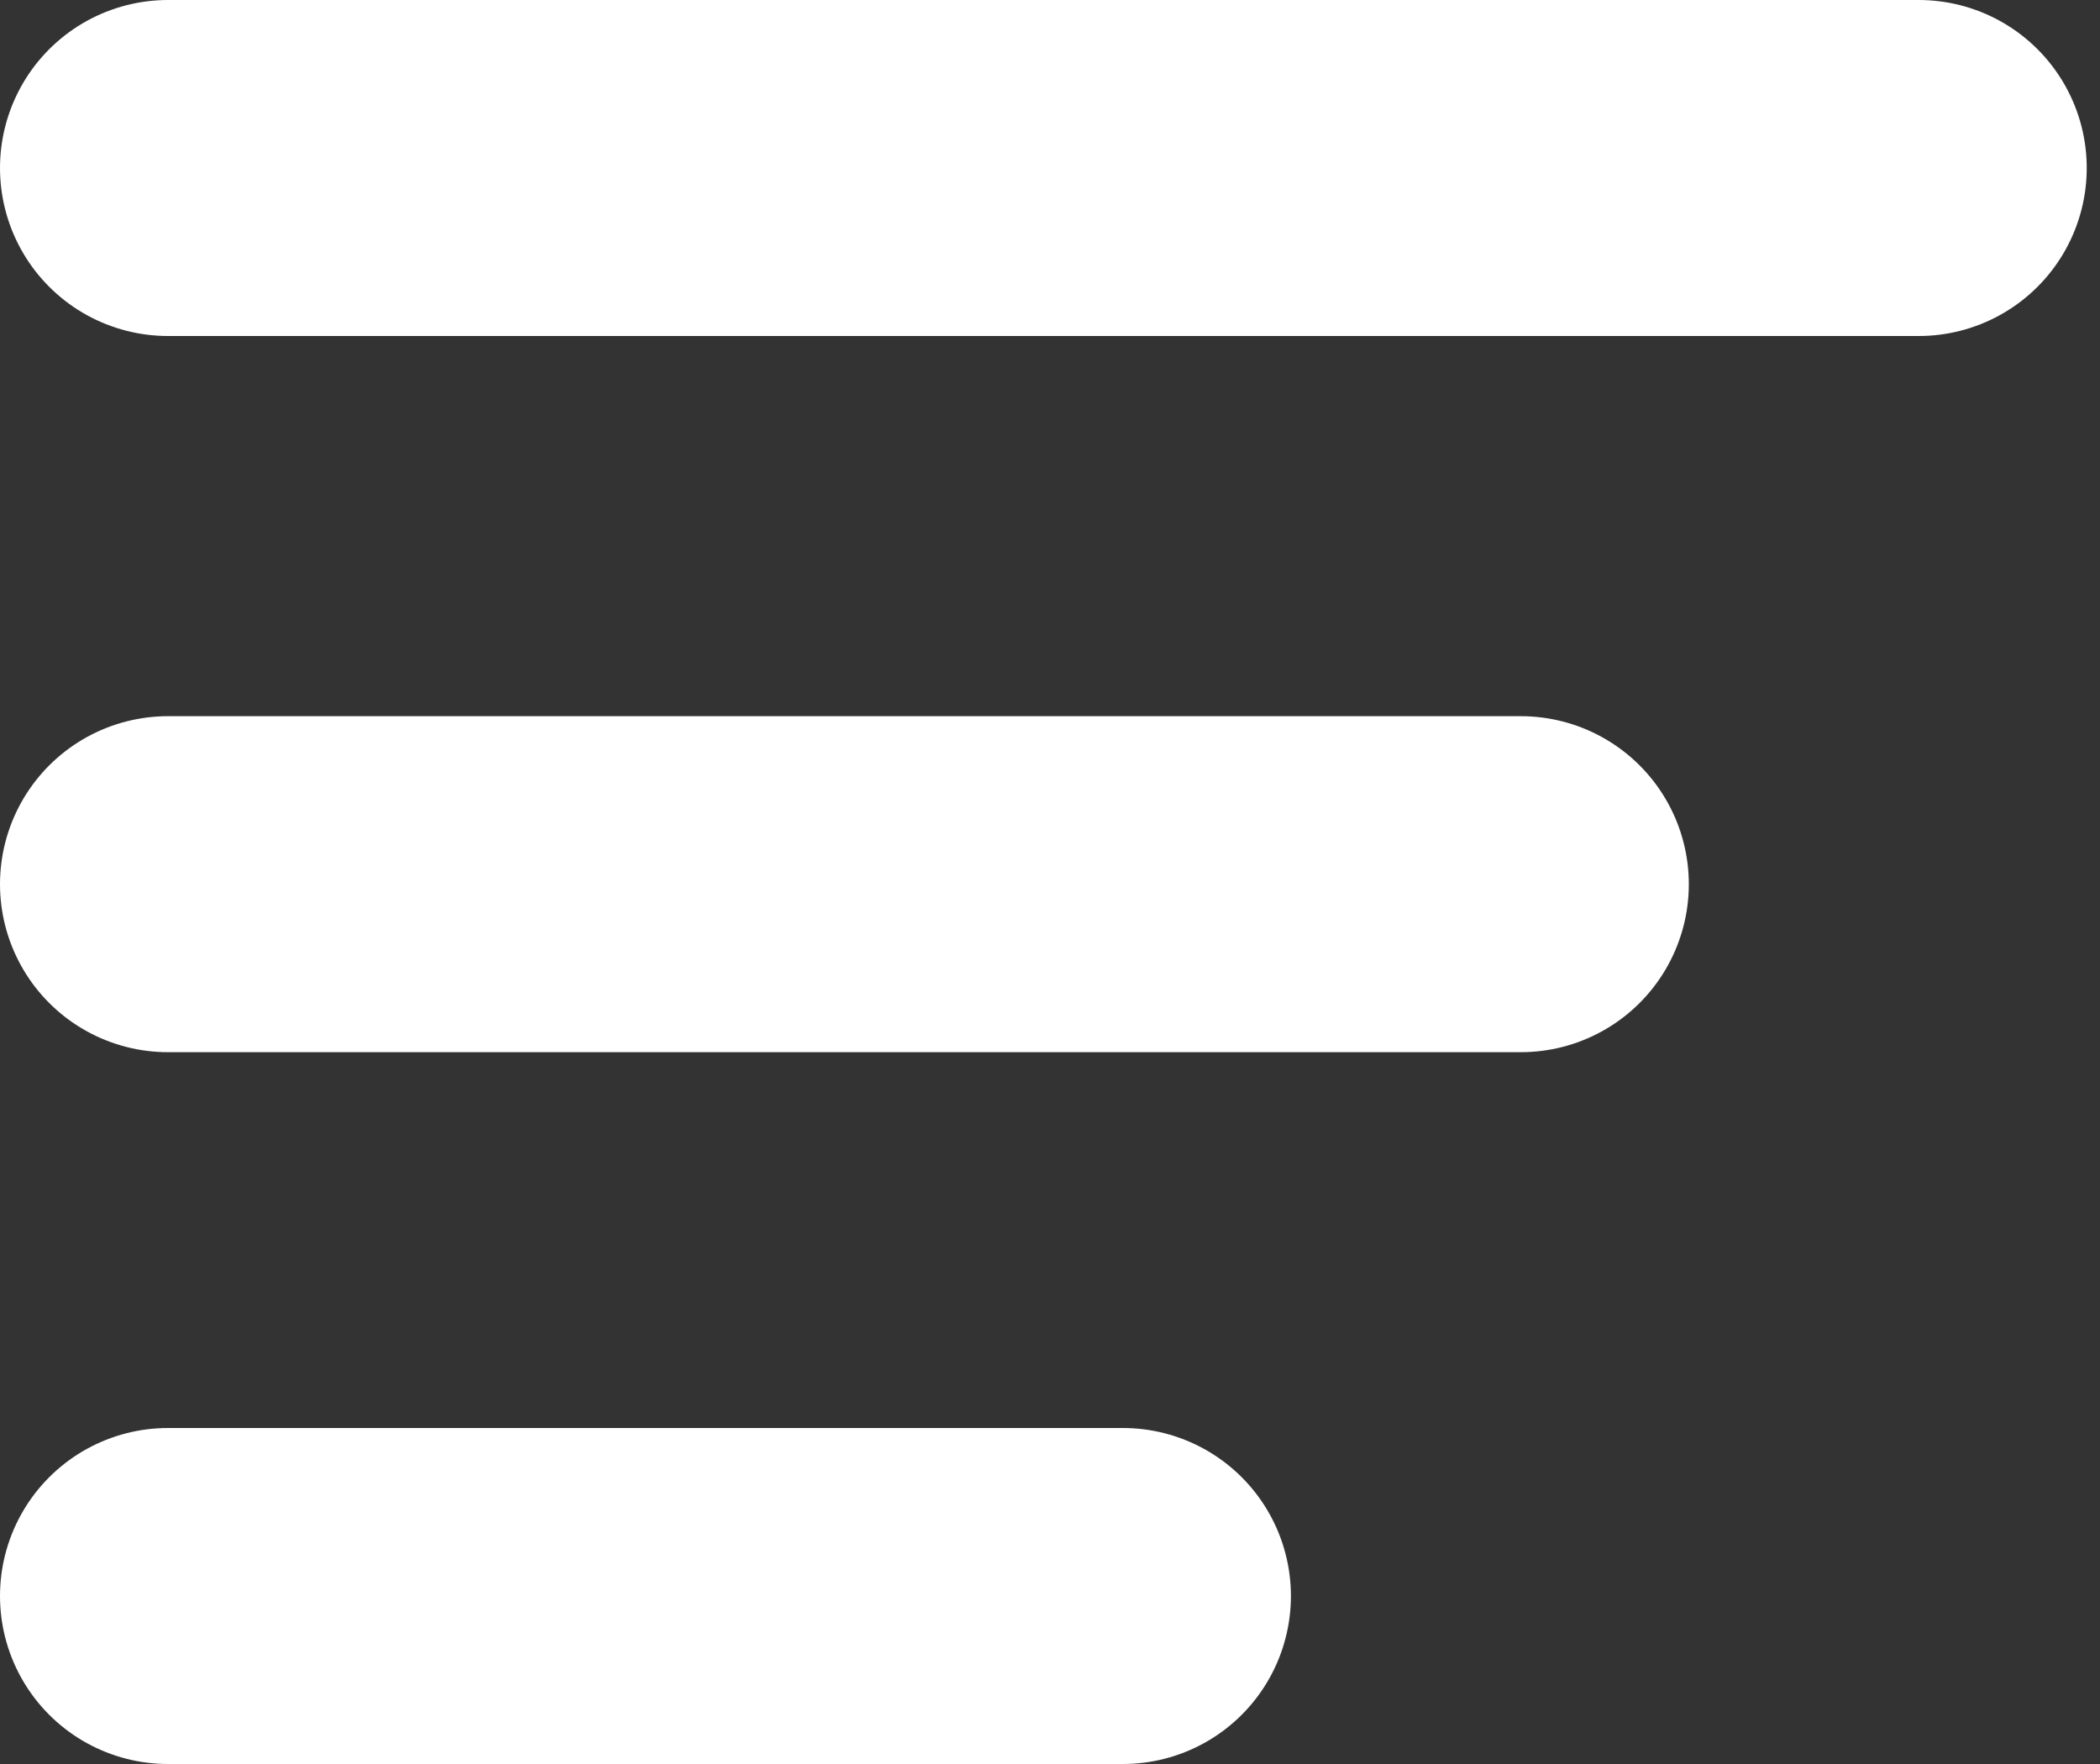 <svg width="25" height="21" viewBox="0 0 25 21" fill="none" xmlns="http://www.w3.org/2000/svg">
<rect x="0" y="0" width="25" height="21" fill="#333333" stroke="none"/>
<path d="M2 2H22.842" stroke="white" stroke-width="4" stroke-linecap="round"/>
<path d="M2 10.526H18.105" stroke="white" stroke-width="4" stroke-linecap="round"/>
<path d="M2 19H13.368" stroke="white" stroke-width="4" stroke-linecap="round"/>
</svg>
